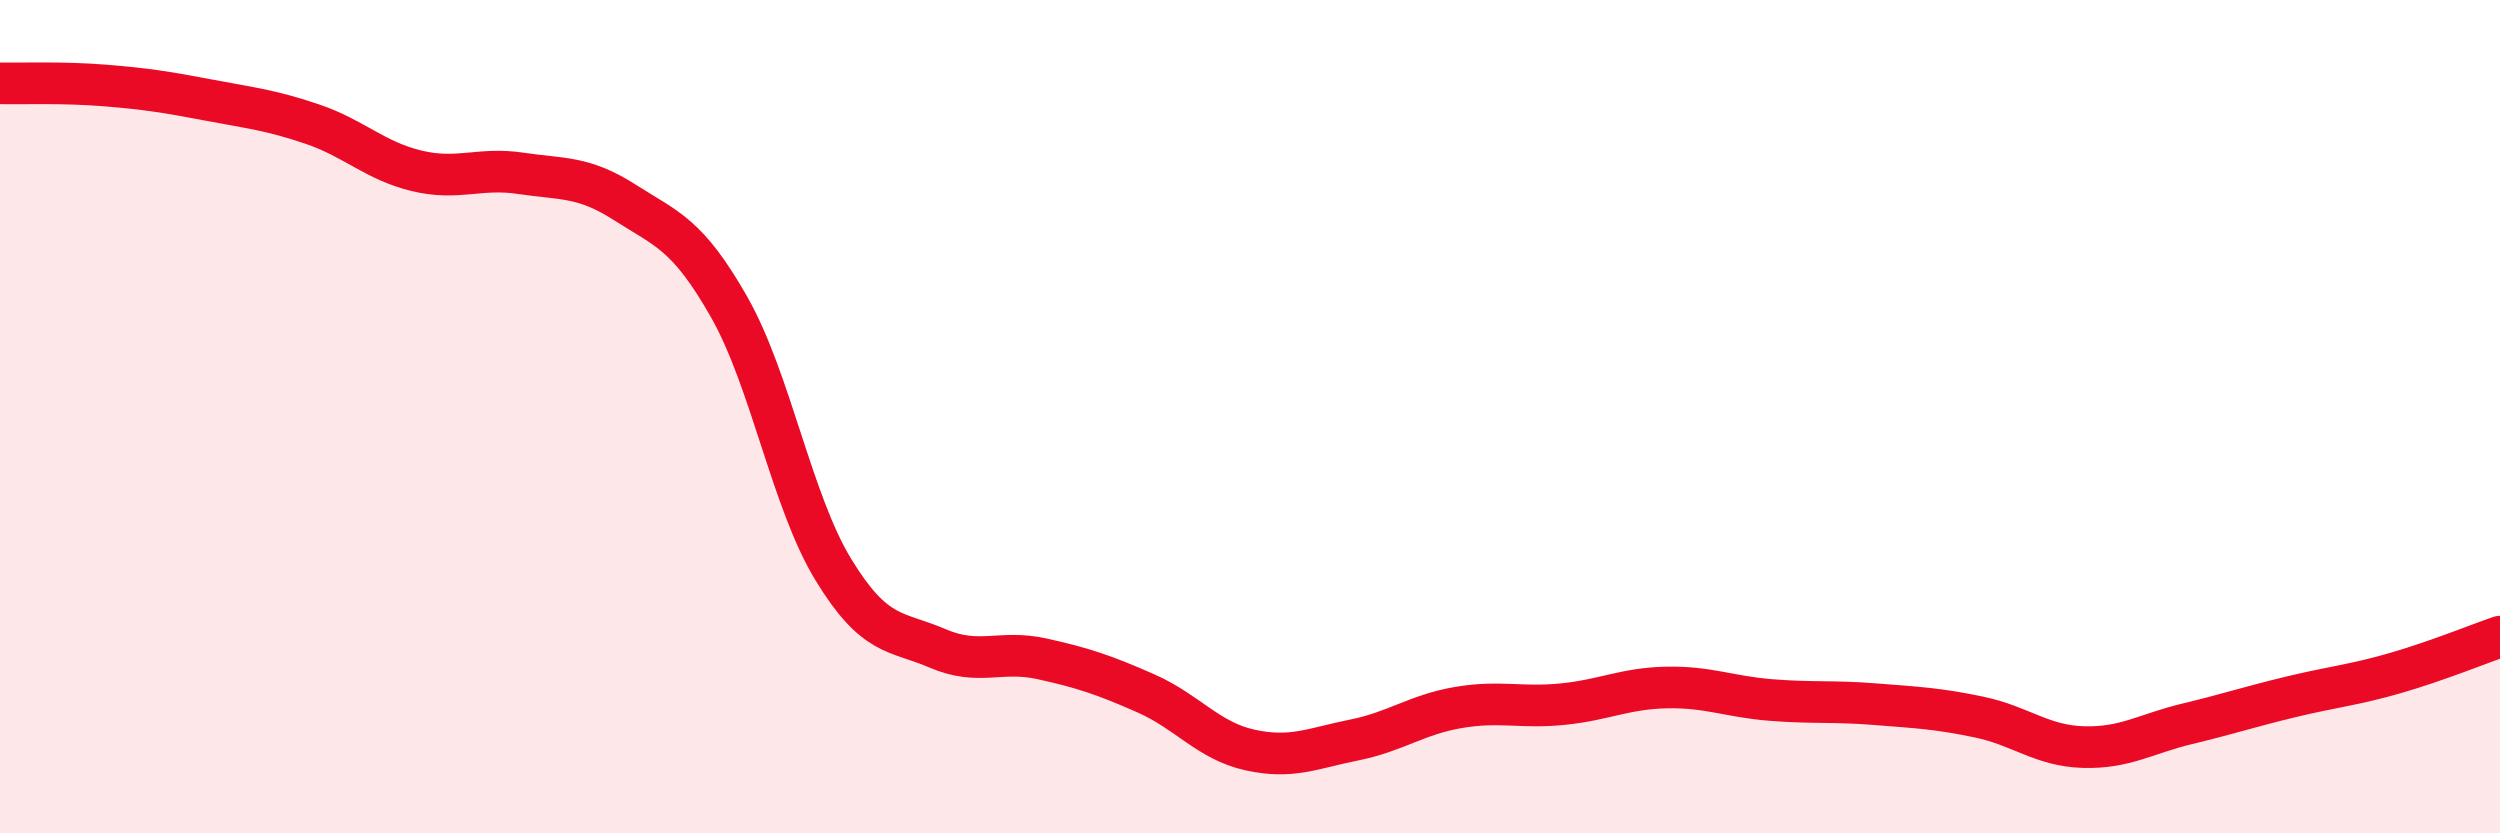 
    <svg width="60" height="20" viewBox="0 0 60 20" xmlns="http://www.w3.org/2000/svg">
      <path
        d="M 0,2 C 0.5,2.01 1.5,1.97 2.5,2.05 C 3.5,2.13 4,2.21 5,2.4 C 6,2.59 6.5,2.64 7.5,2.98 C 8.5,3.32 9,3.86 10,4.1 C 11,4.34 11.5,4.01 12.5,4.16 C 13.5,4.31 14,4.22 15,4.86 C 16,5.5 16.5,5.61 17.5,7.37 C 18.5,9.13 19,12.03 20,13.67 C 21,15.31 21.5,15.13 22.5,15.56 C 23.5,15.99 24,15.59 25,15.81 C 26,16.03 26.5,16.2 27.5,16.64 C 28.5,17.08 29,17.78 30,18 C 31,18.22 31.5,17.96 32.5,17.76 C 33.5,17.56 34,17.15 35,16.98 C 36,16.81 36.5,17 37.5,16.9 C 38.5,16.8 39,16.52 40,16.5 C 41,16.48 41.5,16.72 42.5,16.8 C 43.5,16.88 44,16.82 45,16.9 C 46,16.98 46.5,17 47.5,17.21 C 48.5,17.42 49,17.9 50,17.93 C 51,17.96 51.5,17.61 52.5,17.37 C 53.5,17.13 54,16.96 55,16.72 C 56,16.48 56.5,16.44 57.5,16.15 C 58.5,15.86 59.5,15.45 60,15.28L60 20L0 20Z"
        fill="#EB0A25"
        opacity="0.1"
        stroke-linecap="round"
        stroke-linejoin="round"
      />
      <path
        d="M 0,2 C 0.5,2.01 1.5,1.97 2.5,2.05 C 3.5,2.13 4,2.21 5,2.4 C 6,2.59 6.5,2.64 7.5,2.98 C 8.5,3.32 9,3.86 10,4.1 C 11,4.34 11.5,4.01 12.5,4.16 C 13.5,4.31 14,4.22 15,4.86 C 16,5.5 16.5,5.61 17.5,7.37 C 18.5,9.13 19,12.03 20,13.67 C 21,15.31 21.5,15.13 22.5,15.56 C 23.5,15.99 24,15.59 25,15.81 C 26,16.03 26.5,16.2 27.5,16.64 C 28.5,17.08 29,17.78 30,18 C 31,18.22 31.5,17.96 32.5,17.76 C 33.5,17.56 34,17.15 35,16.98 C 36,16.81 36.5,17 37.5,16.9 C 38.5,16.8 39,16.52 40,16.5 C 41,16.48 41.5,16.72 42.5,16.8 C 43.5,16.88 44,16.82 45,16.9 C 46,16.98 46.5,17 47.5,17.21 C 48.5,17.42 49,17.9 50,17.93 C 51,17.96 51.5,17.61 52.5,17.37 C 53.5,17.13 54,16.96 55,16.72 C 56,16.48 56.5,16.44 57.5,16.15 C 58.5,15.86 59.5,15.45 60,15.28"
        stroke="#EB0A25"
        stroke-width="1"
        fill="none"
        stroke-linecap="round"
        stroke-linejoin="round"
      />
    </svg>
  